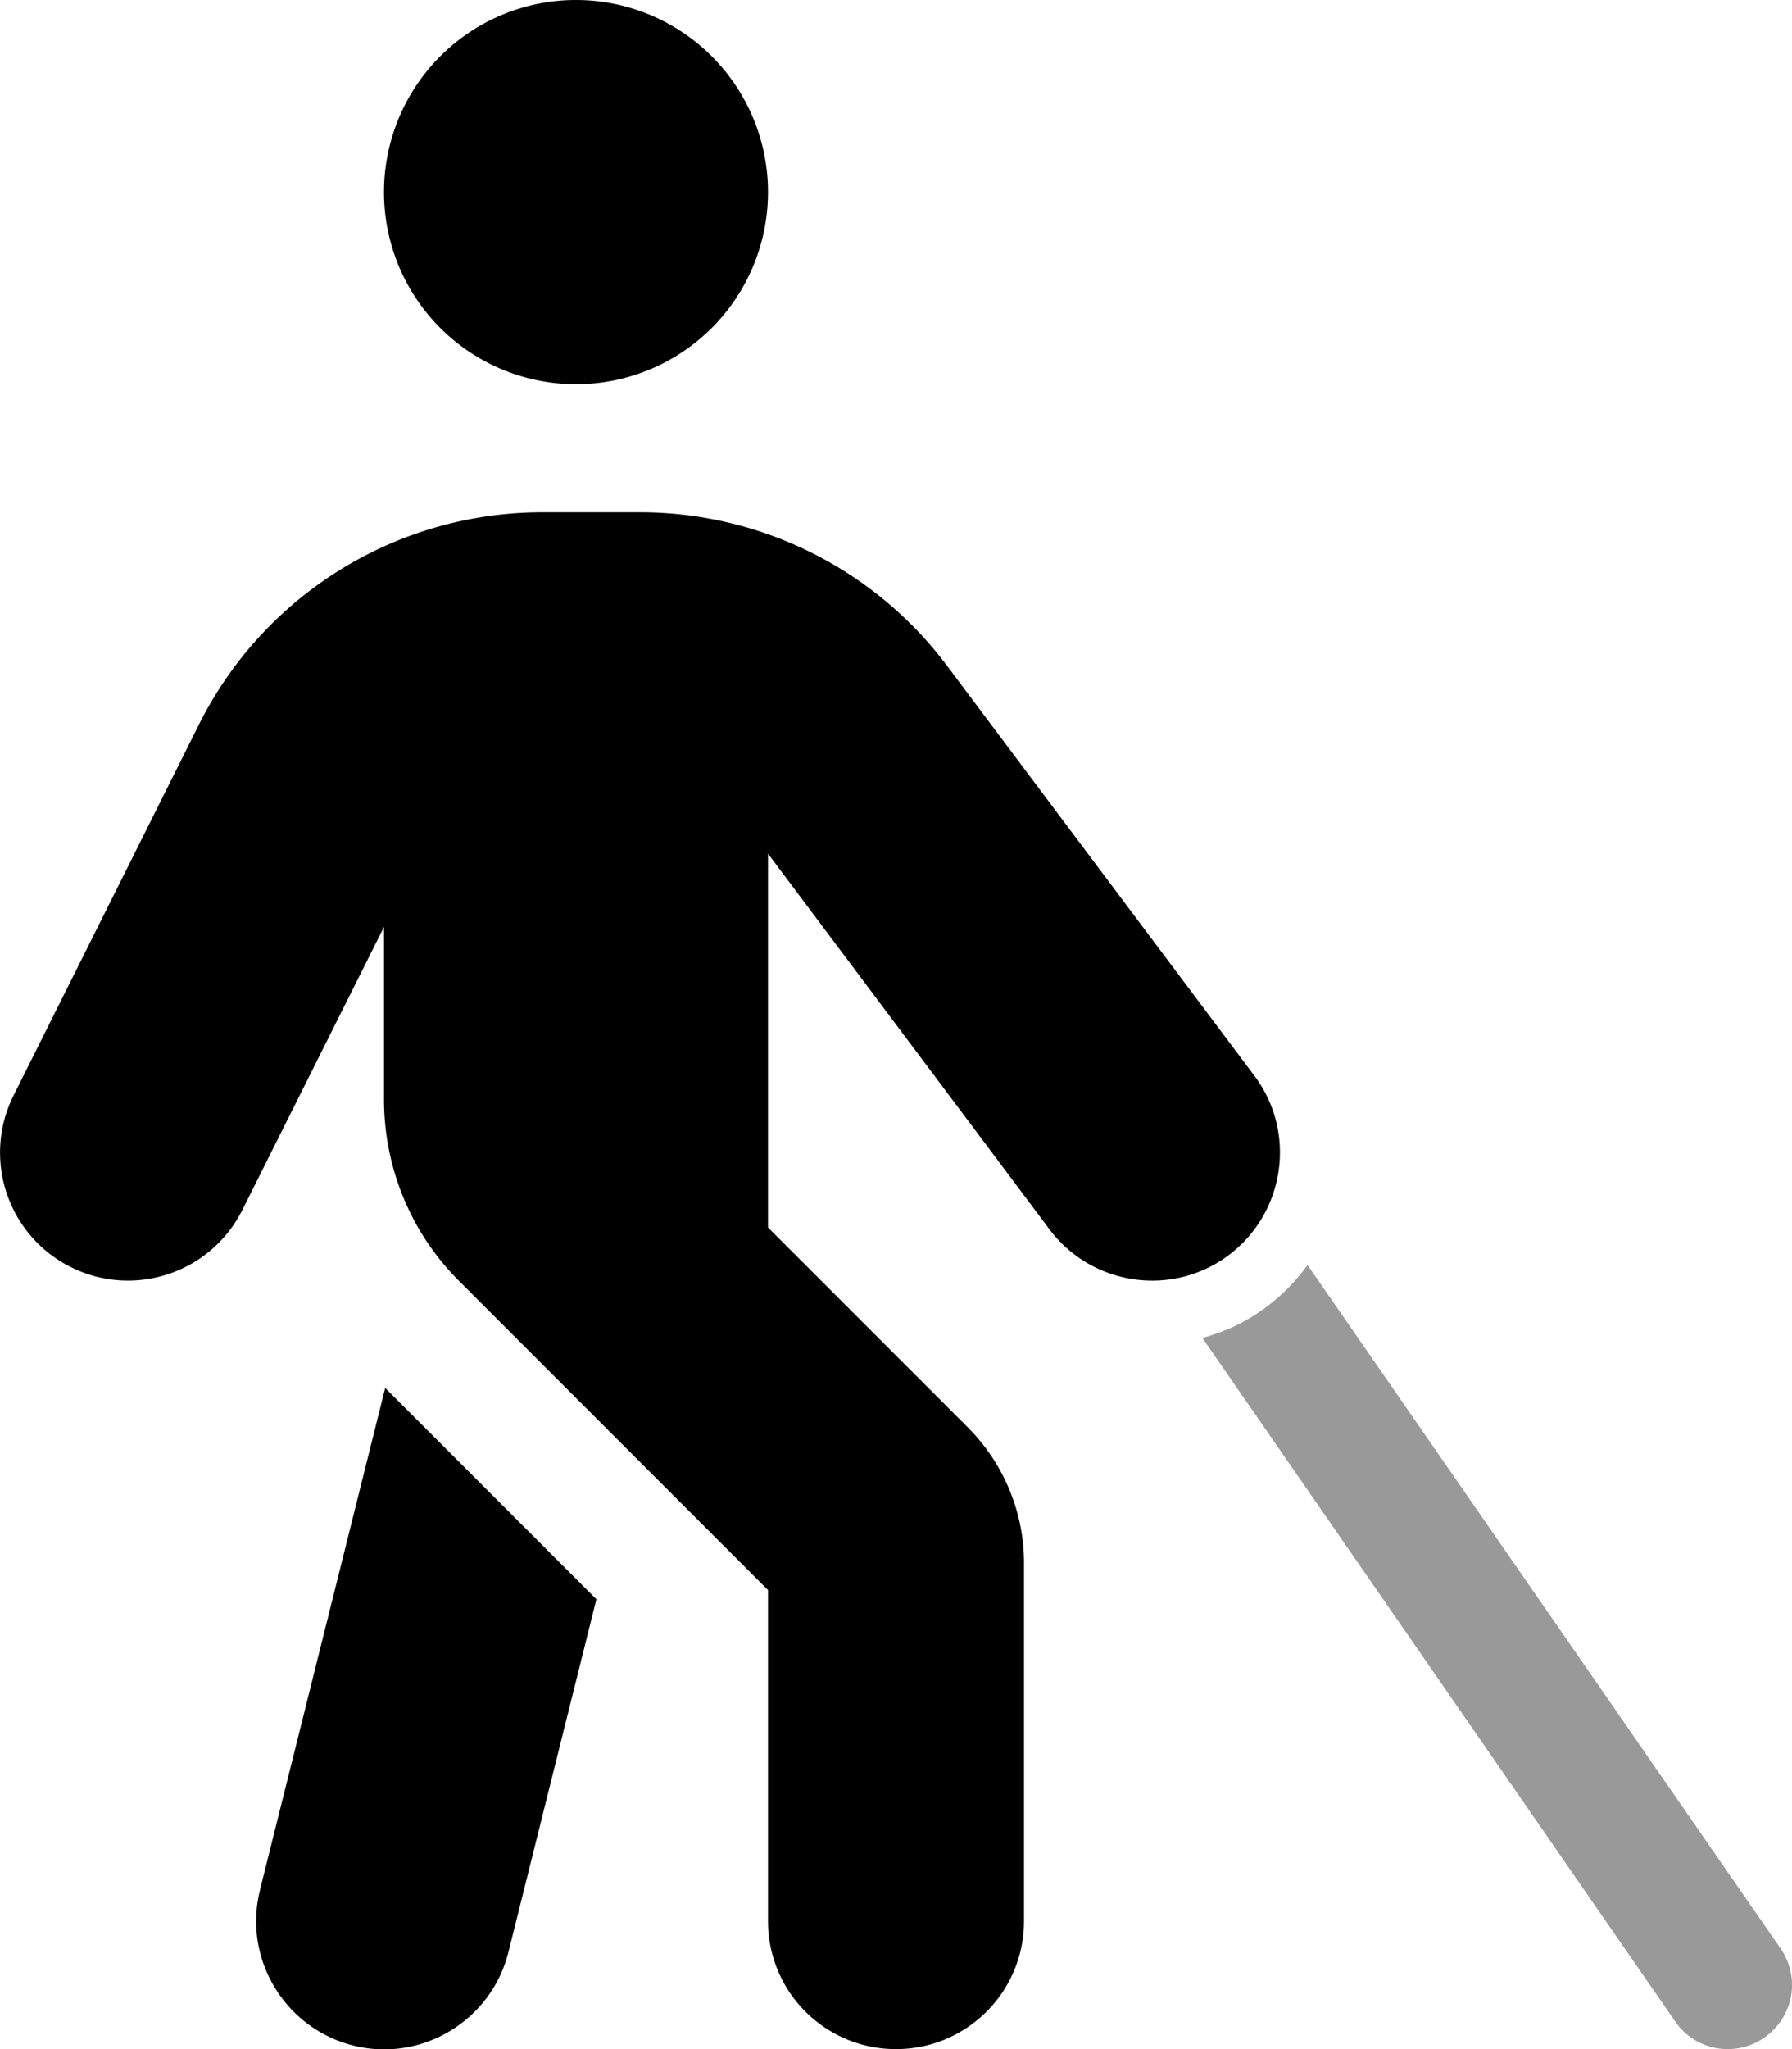 <svg xmlns="http://www.w3.org/2000/svg" viewBox="0 0 448 512"><!--! Font Awesome Pro 6.3.0 by @fontawesome - https://fontawesome.com License - https://fontawesome.com/license (Commercial License) Copyright 2023 Fonticons, Inc. --><defs><style>.fa-secondary{opacity:.4}</style></defs><path class="fa-primary" d="M96 48a48 48 0 1 1 96 0A48 48 0 1 1 96 48zM49.7 181.1C66 148.5 99.2 128 135.6 128H160c30.2 0 58.7 14.2 76.8 38.4l76.8 102.4c10.6 14.1 7.7 34.2-6.4 44.8s-34.2 7.7-44.8-6.4L192 213.3v93.4l49.9 49.9c9 9 14.1 21.2 14.1 33.9V480c0 17.7-14.3 32-32 32s-32-14.3-32-32V397.3L114.7 320c-12-12-18.7-28.3-18.7-45.3V231.6L60.6 302.3c-7.9 15.8-27.1 22.2-42.9 14.3S-4.5 289.5 3.4 273.7l46.3-92.6zM65 472.2L96.3 346.8l52.8 52.8-22 88.2c-4.3 17.1-21.7 27.6-38.8 23.3s-27.6-21.7-23.3-38.8z"/><path class="fa-secondary" d="M300.6 334.3L418.8 505.1c5 7.3 15 9.1 22.3 4s9.1-15 4-22.3L326.9 316.1c-2.8 3.8-6.1 7.3-10.1 10.3c-5 3.8-10.5 6.4-16.2 7.9z"/></svg>